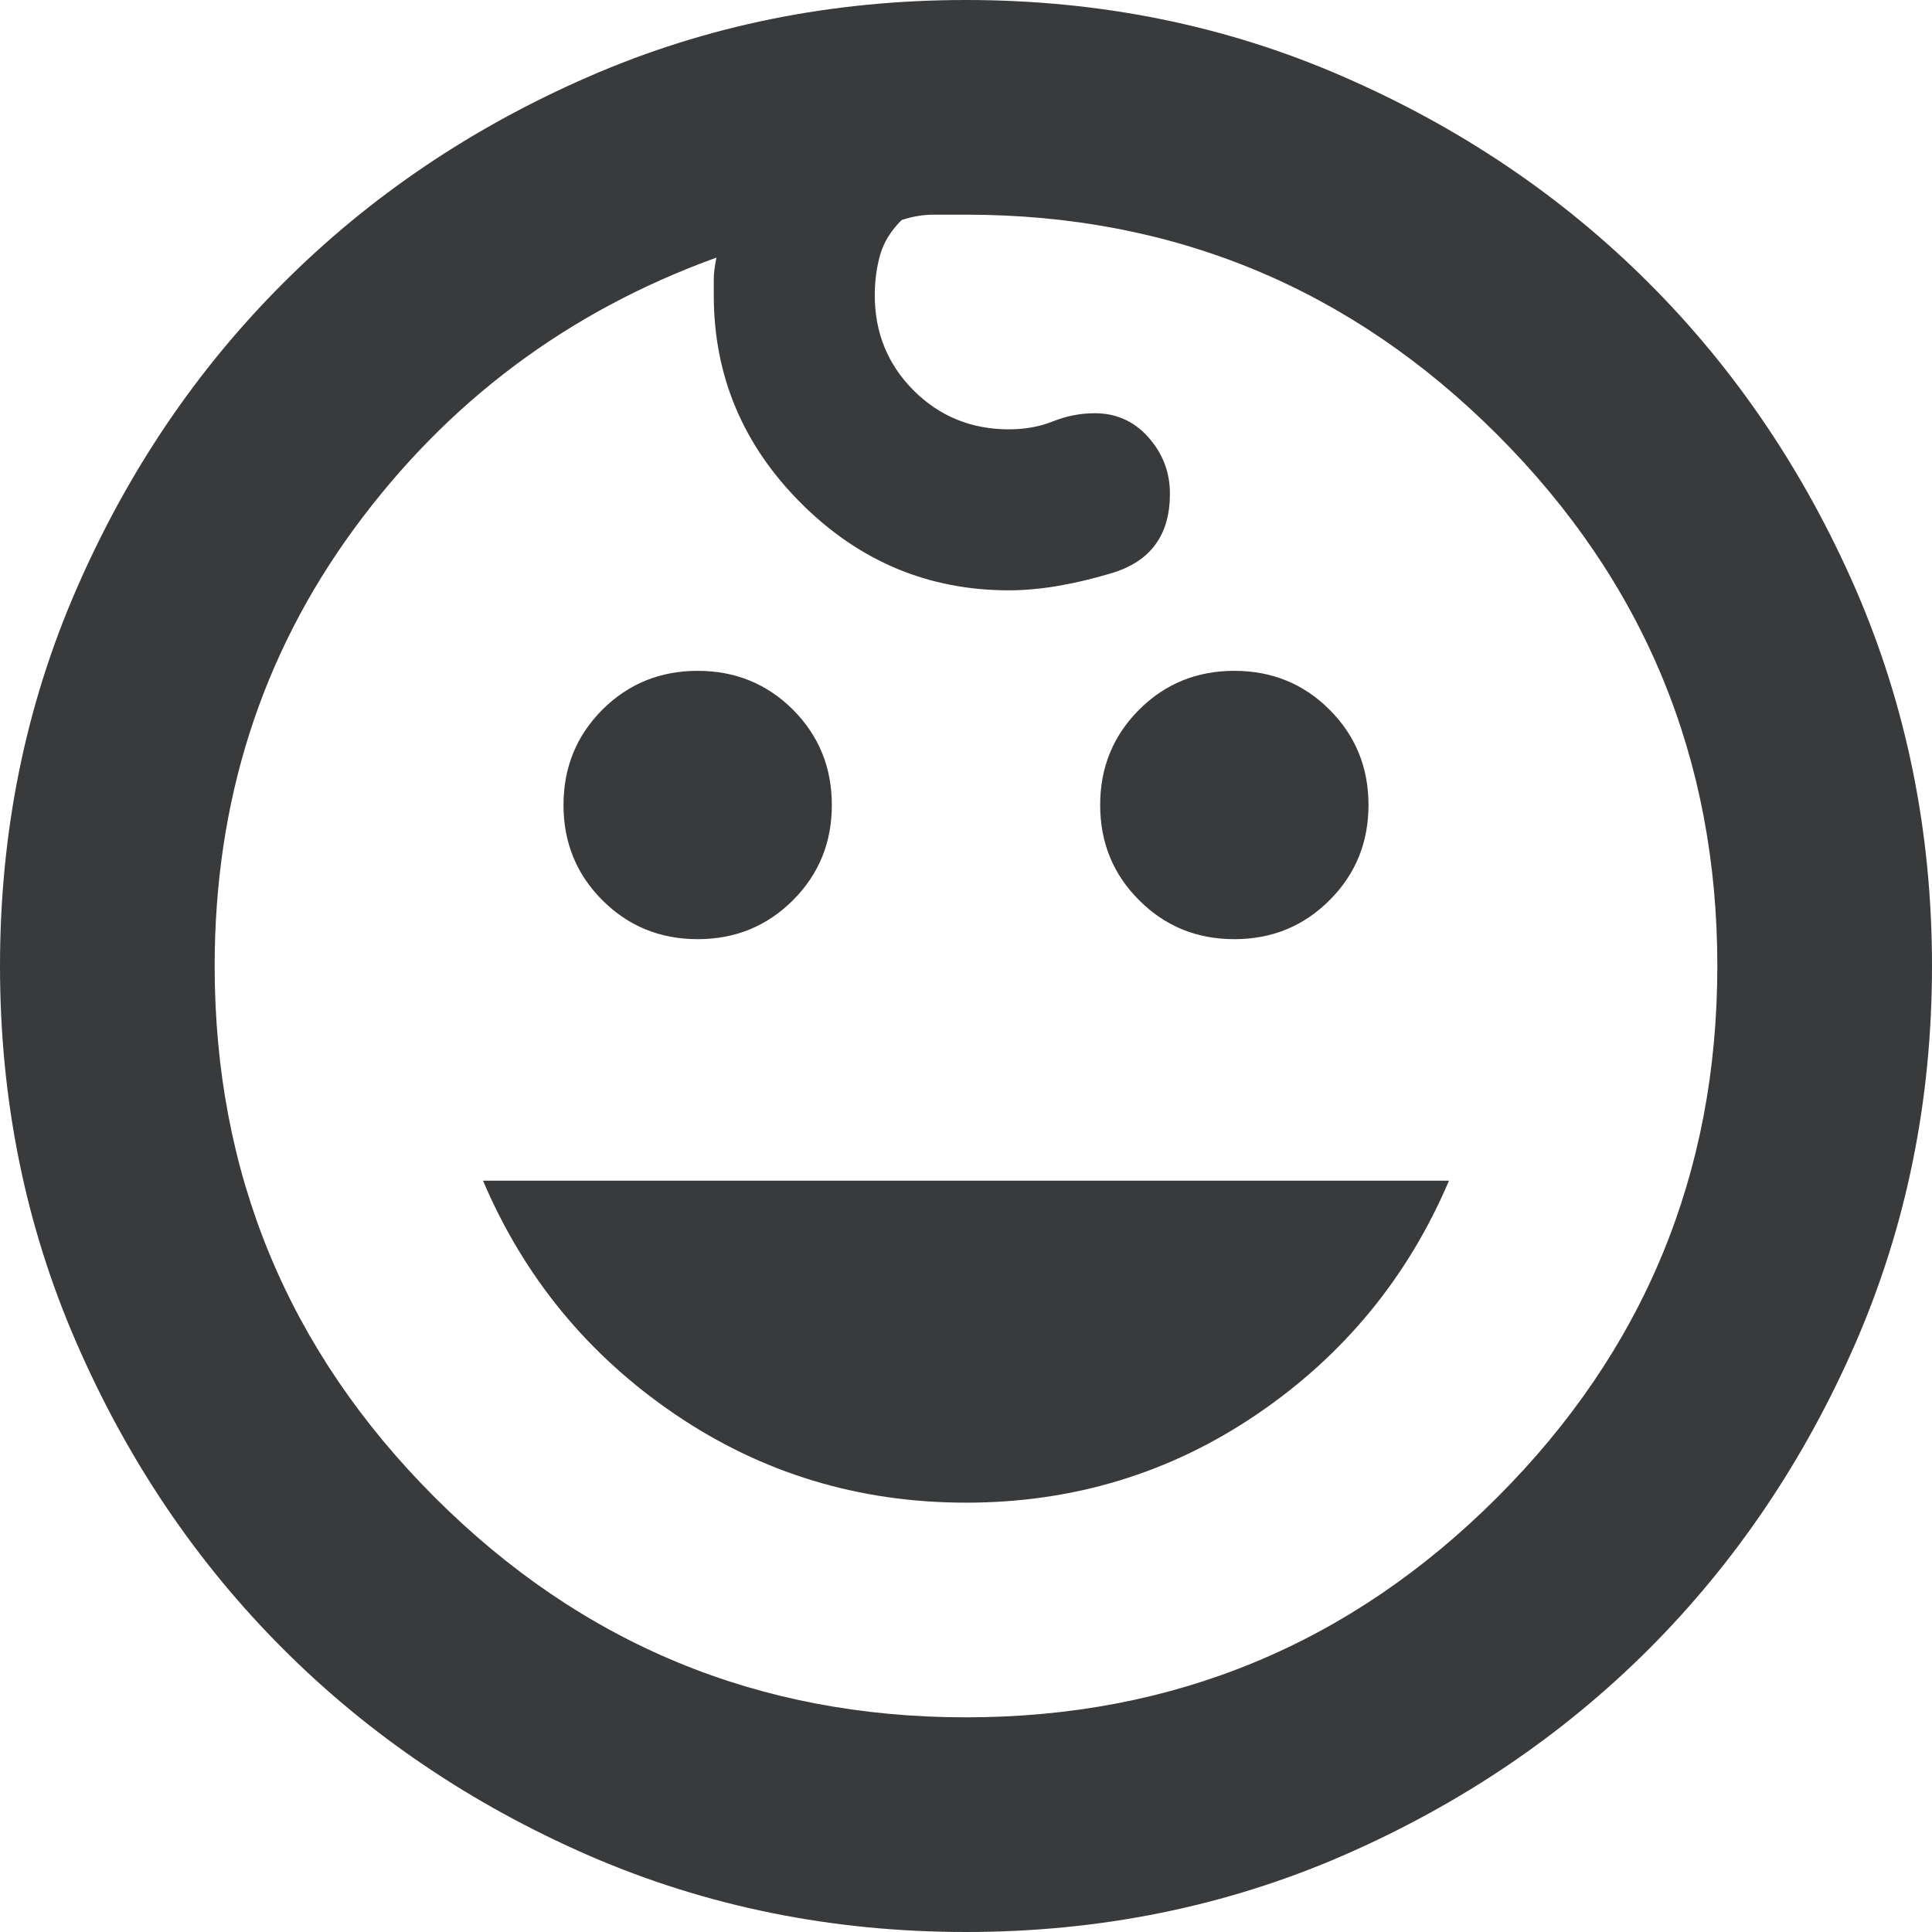 <svg width="18" height="18" viewBox="0 0 18 18" fill="none" xmlns="http://www.w3.org/2000/svg">
<path d="M11.5 8.75C11.15 8.75 10.854 8.629 10.613 8.387C10.371 8.146 10.25 7.85 10.25 7.5C10.25 7.15 10.371 6.854 10.613 6.612C10.854 6.371 11.15 6.25 11.5 6.25C11.85 6.25 12.146 6.371 12.387 6.612C12.629 6.854 12.75 7.15 12.75 7.5C12.75 7.85 12.629 8.146 12.387 8.387C12.146 8.629 11.85 8.75 11.5 8.75ZM6.5 8.75C6.15 8.75 5.854 8.629 5.612 8.387C5.371 8.146 5.25 7.85 5.25 7.5C5.25 7.15 5.371 6.854 5.612 6.612C5.854 6.371 6.15 6.25 6.5 6.25C6.85 6.25 7.146 6.371 7.388 6.612C7.629 6.854 7.75 7.15 7.75 7.5C7.75 7.85 7.629 8.146 7.388 8.387C7.146 8.629 6.85 8.75 6.5 8.75ZM9 14C8 14 7.096 13.725 6.287 13.175C5.479 12.625 4.883 11.9 4.5 11H13.5C13.117 11.9 12.521 12.625 11.713 13.175C10.904 13.725 10 14 9 14ZM9 18C7.75 18 6.579 17.762 5.487 17.288C4.396 16.812 3.446 16.171 2.638 15.363C1.829 14.554 1.188 13.604 0.713 12.512C0.237 11.421 0 10.25 0 9C0 7.75 0.237 6.579 0.713 5.487C1.188 4.396 1.829 3.446 2.638 2.638C3.446 1.829 4.396 1.188 5.487 0.713C6.579 0.237 7.75 0 9 0C10.25 0 11.421 0.237 12.512 0.713C13.604 1.188 14.554 1.829 15.363 2.638C16.171 3.446 16.812 4.396 17.288 5.487C17.762 6.579 18 7.75 18 9C18 10.25 17.762 11.421 17.288 12.512C16.812 13.604 16.171 14.554 15.363 15.363C14.554 16.171 13.604 16.812 12.512 17.288C11.421 17.762 10.25 18 9 18ZM9 16C10.933 16 12.583 15.317 13.95 13.95C15.317 12.583 16 10.933 16 9C16 7.067 15.317 5.417 13.95 4.05C12.583 2.683 10.933 2 9 2H8.7C8.6 2 8.5 2.017 8.4 2.05C8.3 2.15 8.233 2.258 8.2 2.375C8.167 2.492 8.15 2.617 8.15 2.75C8.15 3.1 8.271 3.396 8.512 3.638C8.754 3.879 9.05 4 9.4 4C9.55 4 9.688 3.975 9.812 3.925C9.938 3.875 10.067 3.85 10.2 3.85C10.4 3.85 10.567 3.925 10.7 4.075C10.833 4.225 10.9 4.4 10.9 4.6C10.9 4.983 10.721 5.229 10.363 5.338C10.004 5.446 9.683 5.5 9.4 5.5C8.65 5.5 8.004 5.229 7.463 4.688C6.921 4.146 6.65 3.5 6.65 2.75V2.6C6.65 2.55 6.658 2.483 6.675 2.4C5.292 2.9 4.167 3.742 3.3 4.925C2.433 6.108 2 7.467 2 9C2 10.933 2.683 12.583 4.05 13.95C5.417 15.317 7.067 16 9 16Z" fill="#393A3B"/>
</svg>

